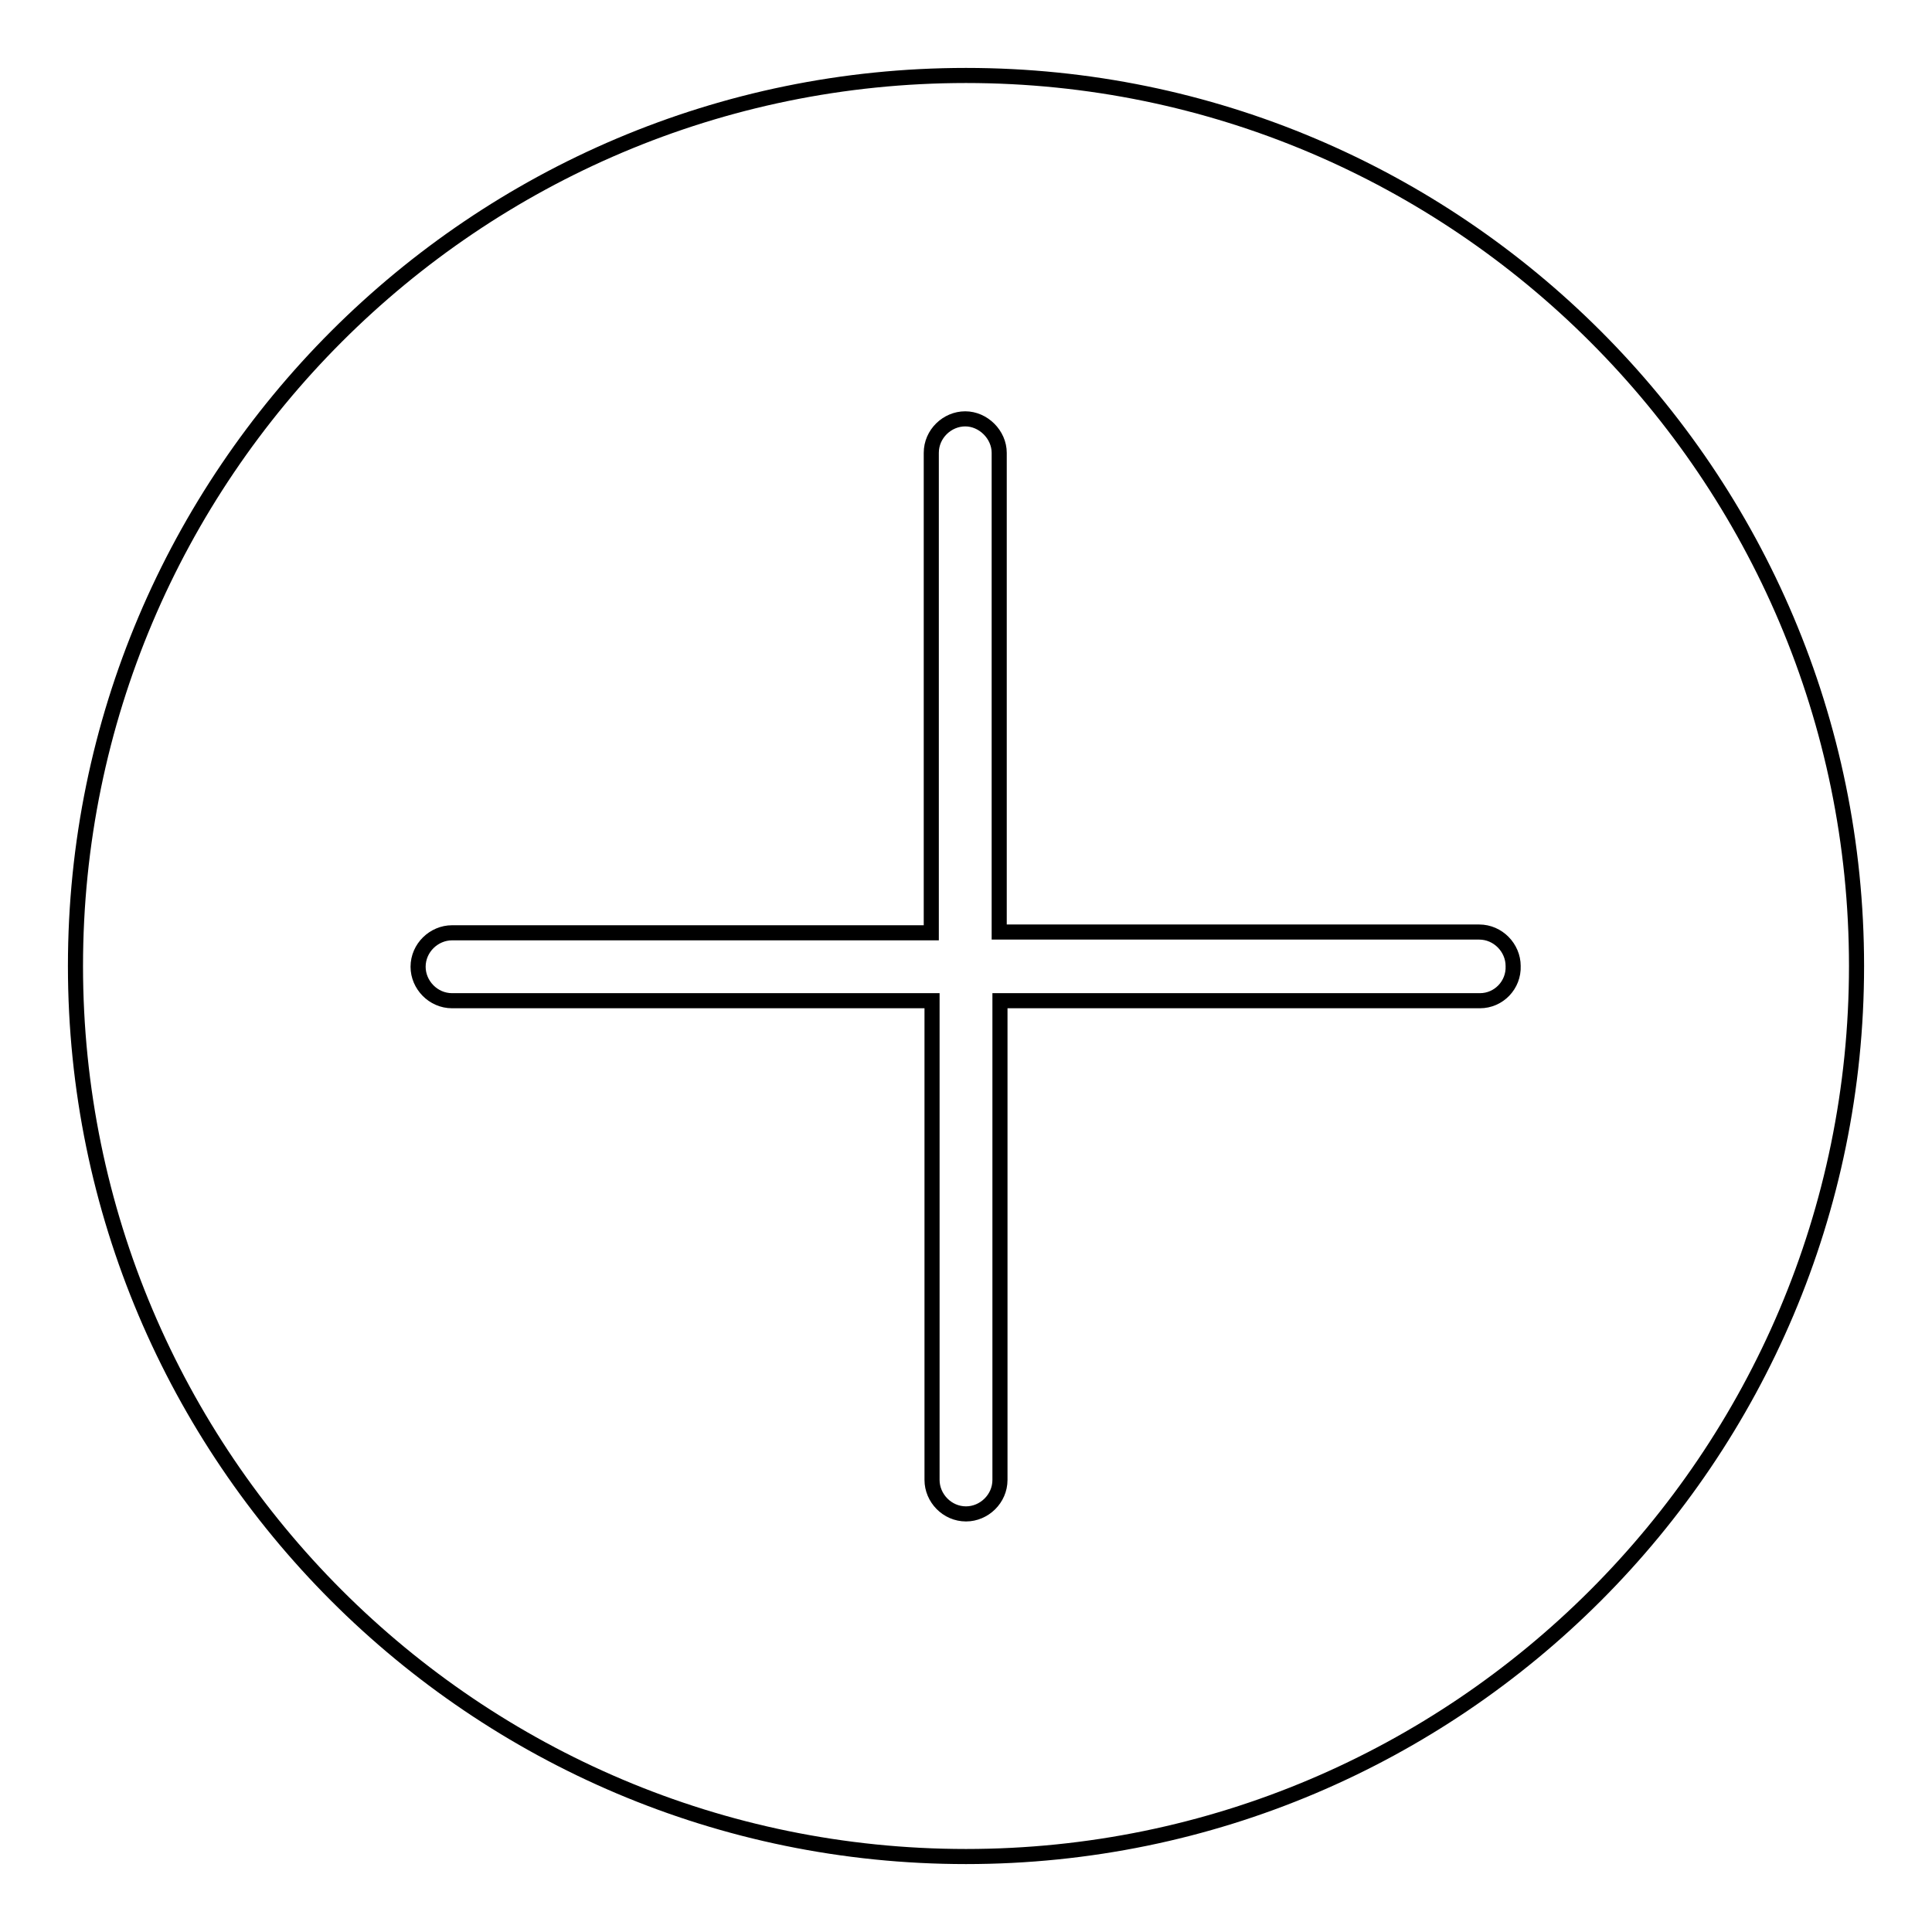 <?xml version="1.0" encoding="utf-8"?>
<!-- Svg Vector Icons : http://www.onlinewebfonts.com/icon -->
<!DOCTYPE svg PUBLIC "-//W3C//DTD SVG 1.1//EN" "http://www.w3.org/Graphics/SVG/1.1/DTD/svg11.dtd">
<svg version="1.1" xmlns="http://www.w3.org/2000/svg" xmlns:xlink="http://www.w3.org/1999/xlink" x="0px" y="0px" viewBox="0 0 256 256" enable-background="new 0 0 256 256" xml:space="preserve">
<g> <path stroke-width="2" fill-opacity="0" stroke="#000000"  d="M128,10C62.9,10,10,62.9,10,128c0,65.1,52.9,118,118,118c65.1,0,118-52.9,118-118C246,62.9,193.1,10,128,10 z M196.1,132.6h-63.6v63.5c0,2.5-2.1,4.5-4.5,4.5c-2.5,0-4.5-2.1-4.5-4.5v-63.5H59.9c-2.5,0-4.5-2.1-4.5-4.5c0-2.5,2.1-4.5,4.5-4.5 h63.5V60c0-2.5,2.1-4.5,4.5-4.5s4.5,2.1,4.5,4.5v63.5h63.6c2.5,0,4.5,2.1,4.5,4.5C200.6,130.5,198.6,132.6,196.1,132.6z"/></g>
</svg>